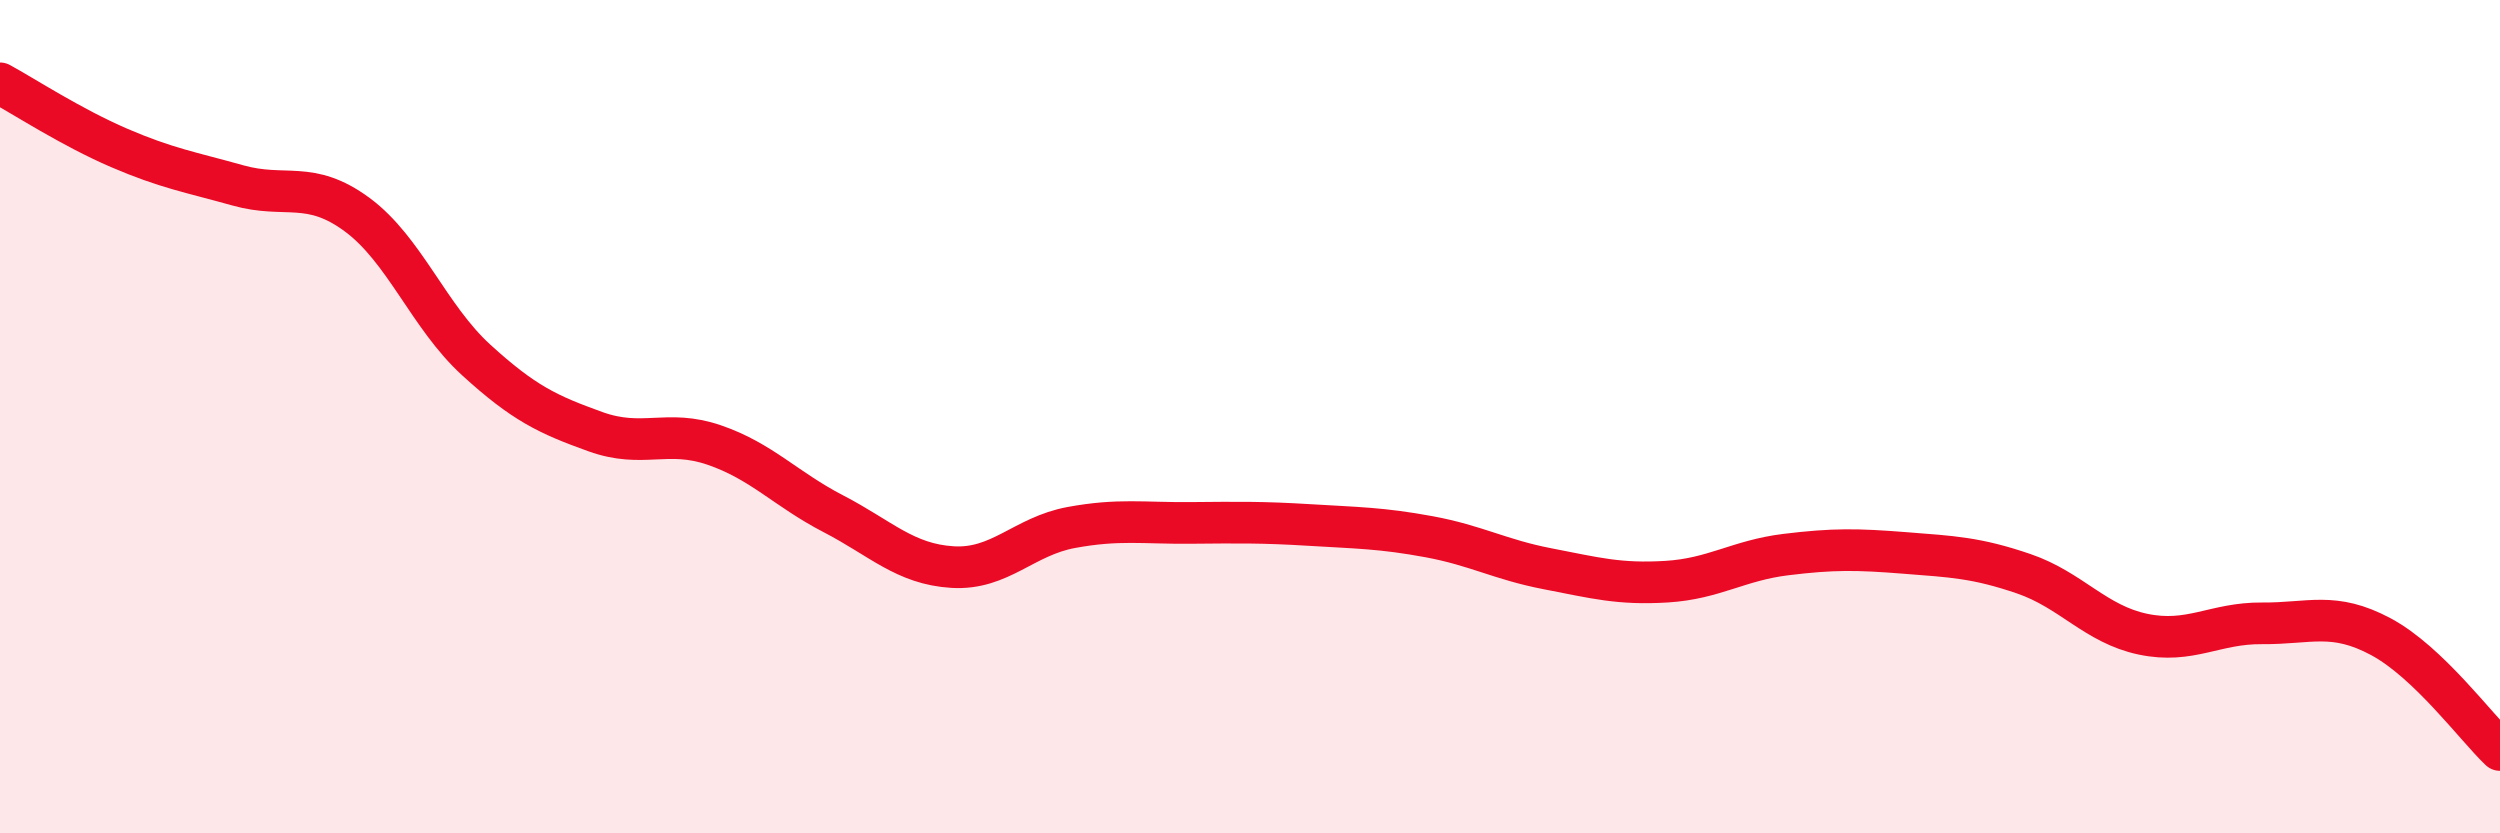 
    <svg width="60" height="20" viewBox="0 0 60 20" xmlns="http://www.w3.org/2000/svg">
      <path
        d="M 0,2 C 0.57,2.31 1.72,3.06 2.86,3.55 C 4,4.04 4.57,4.13 5.71,4.45 C 6.85,4.77 7.43,4.31 8.57,5.15 C 9.71,5.99 10.29,7.6 11.43,8.64 C 12.57,9.68 13.15,9.95 14.29,10.36 C 15.43,10.77 16,10.29 17.14,10.68 C 18.28,11.07 18.86,11.74 20,12.33 C 21.14,12.92 21.72,13.54 22.86,13.61 C 24,13.68 24.57,12.87 25.71,12.66 C 26.85,12.45 27.43,12.56 28.57,12.55 C 29.71,12.54 30.29,12.53 31.43,12.6 C 32.57,12.67 33.15,12.67 34.29,12.88 C 35.43,13.09 36,13.43 37.14,13.65 C 38.28,13.87 38.86,14.03 40,13.96 C 41.14,13.89 41.72,13.45 42.86,13.31 C 44,13.17 44.57,13.18 45.71,13.27 C 46.85,13.36 47.43,13.38 48.57,13.77 C 49.71,14.16 50.29,14.98 51.43,15.22 C 52.57,15.46 53.15,14.95 54.29,14.96 C 55.43,14.97 56,14.67 57.14,15.28 C 58.28,15.89 59.43,17.46 60,18L60 20L0 20Z"
        fill="#EB0A25"
        opacity="0.1"
        stroke-linecap="round"
        stroke-linejoin="round"
      />
      <path
        d="M 0,2 C 0.57,2.31 1.72,3.06 2.86,3.55 C 4,4.04 4.57,4.13 5.71,4.45 C 6.85,4.77 7.43,4.31 8.57,5.15 C 9.71,5.99 10.29,7.6 11.43,8.64 C 12.57,9.68 13.15,9.95 14.29,10.36 C 15.43,10.77 16,10.29 17.14,10.68 C 18.28,11.07 18.86,11.74 20,12.33 C 21.14,12.92 21.72,13.54 22.86,13.61 C 24,13.68 24.57,12.87 25.71,12.66 C 26.85,12.45 27.43,12.56 28.57,12.55 C 29.71,12.54 30.29,12.53 31.43,12.6 C 32.57,12.67 33.15,12.67 34.29,12.88 C 35.43,13.09 36,13.43 37.14,13.65 C 38.28,13.87 38.86,14.03 40,13.96 C 41.14,13.89 41.72,13.45 42.86,13.31 C 44,13.17 44.57,13.18 45.71,13.27 C 46.85,13.36 47.43,13.38 48.57,13.77 C 49.71,14.16 50.29,14.98 51.43,15.22 C 52.57,15.46 53.15,14.95 54.29,14.96 C 55.43,14.97 56,14.67 57.14,15.28 C 58.28,15.89 59.43,17.46 60,18"
        stroke="#EB0A25"
        stroke-width="1"
        fill="none"
        stroke-linecap="round"
        stroke-linejoin="round"
      />
    </svg>
  